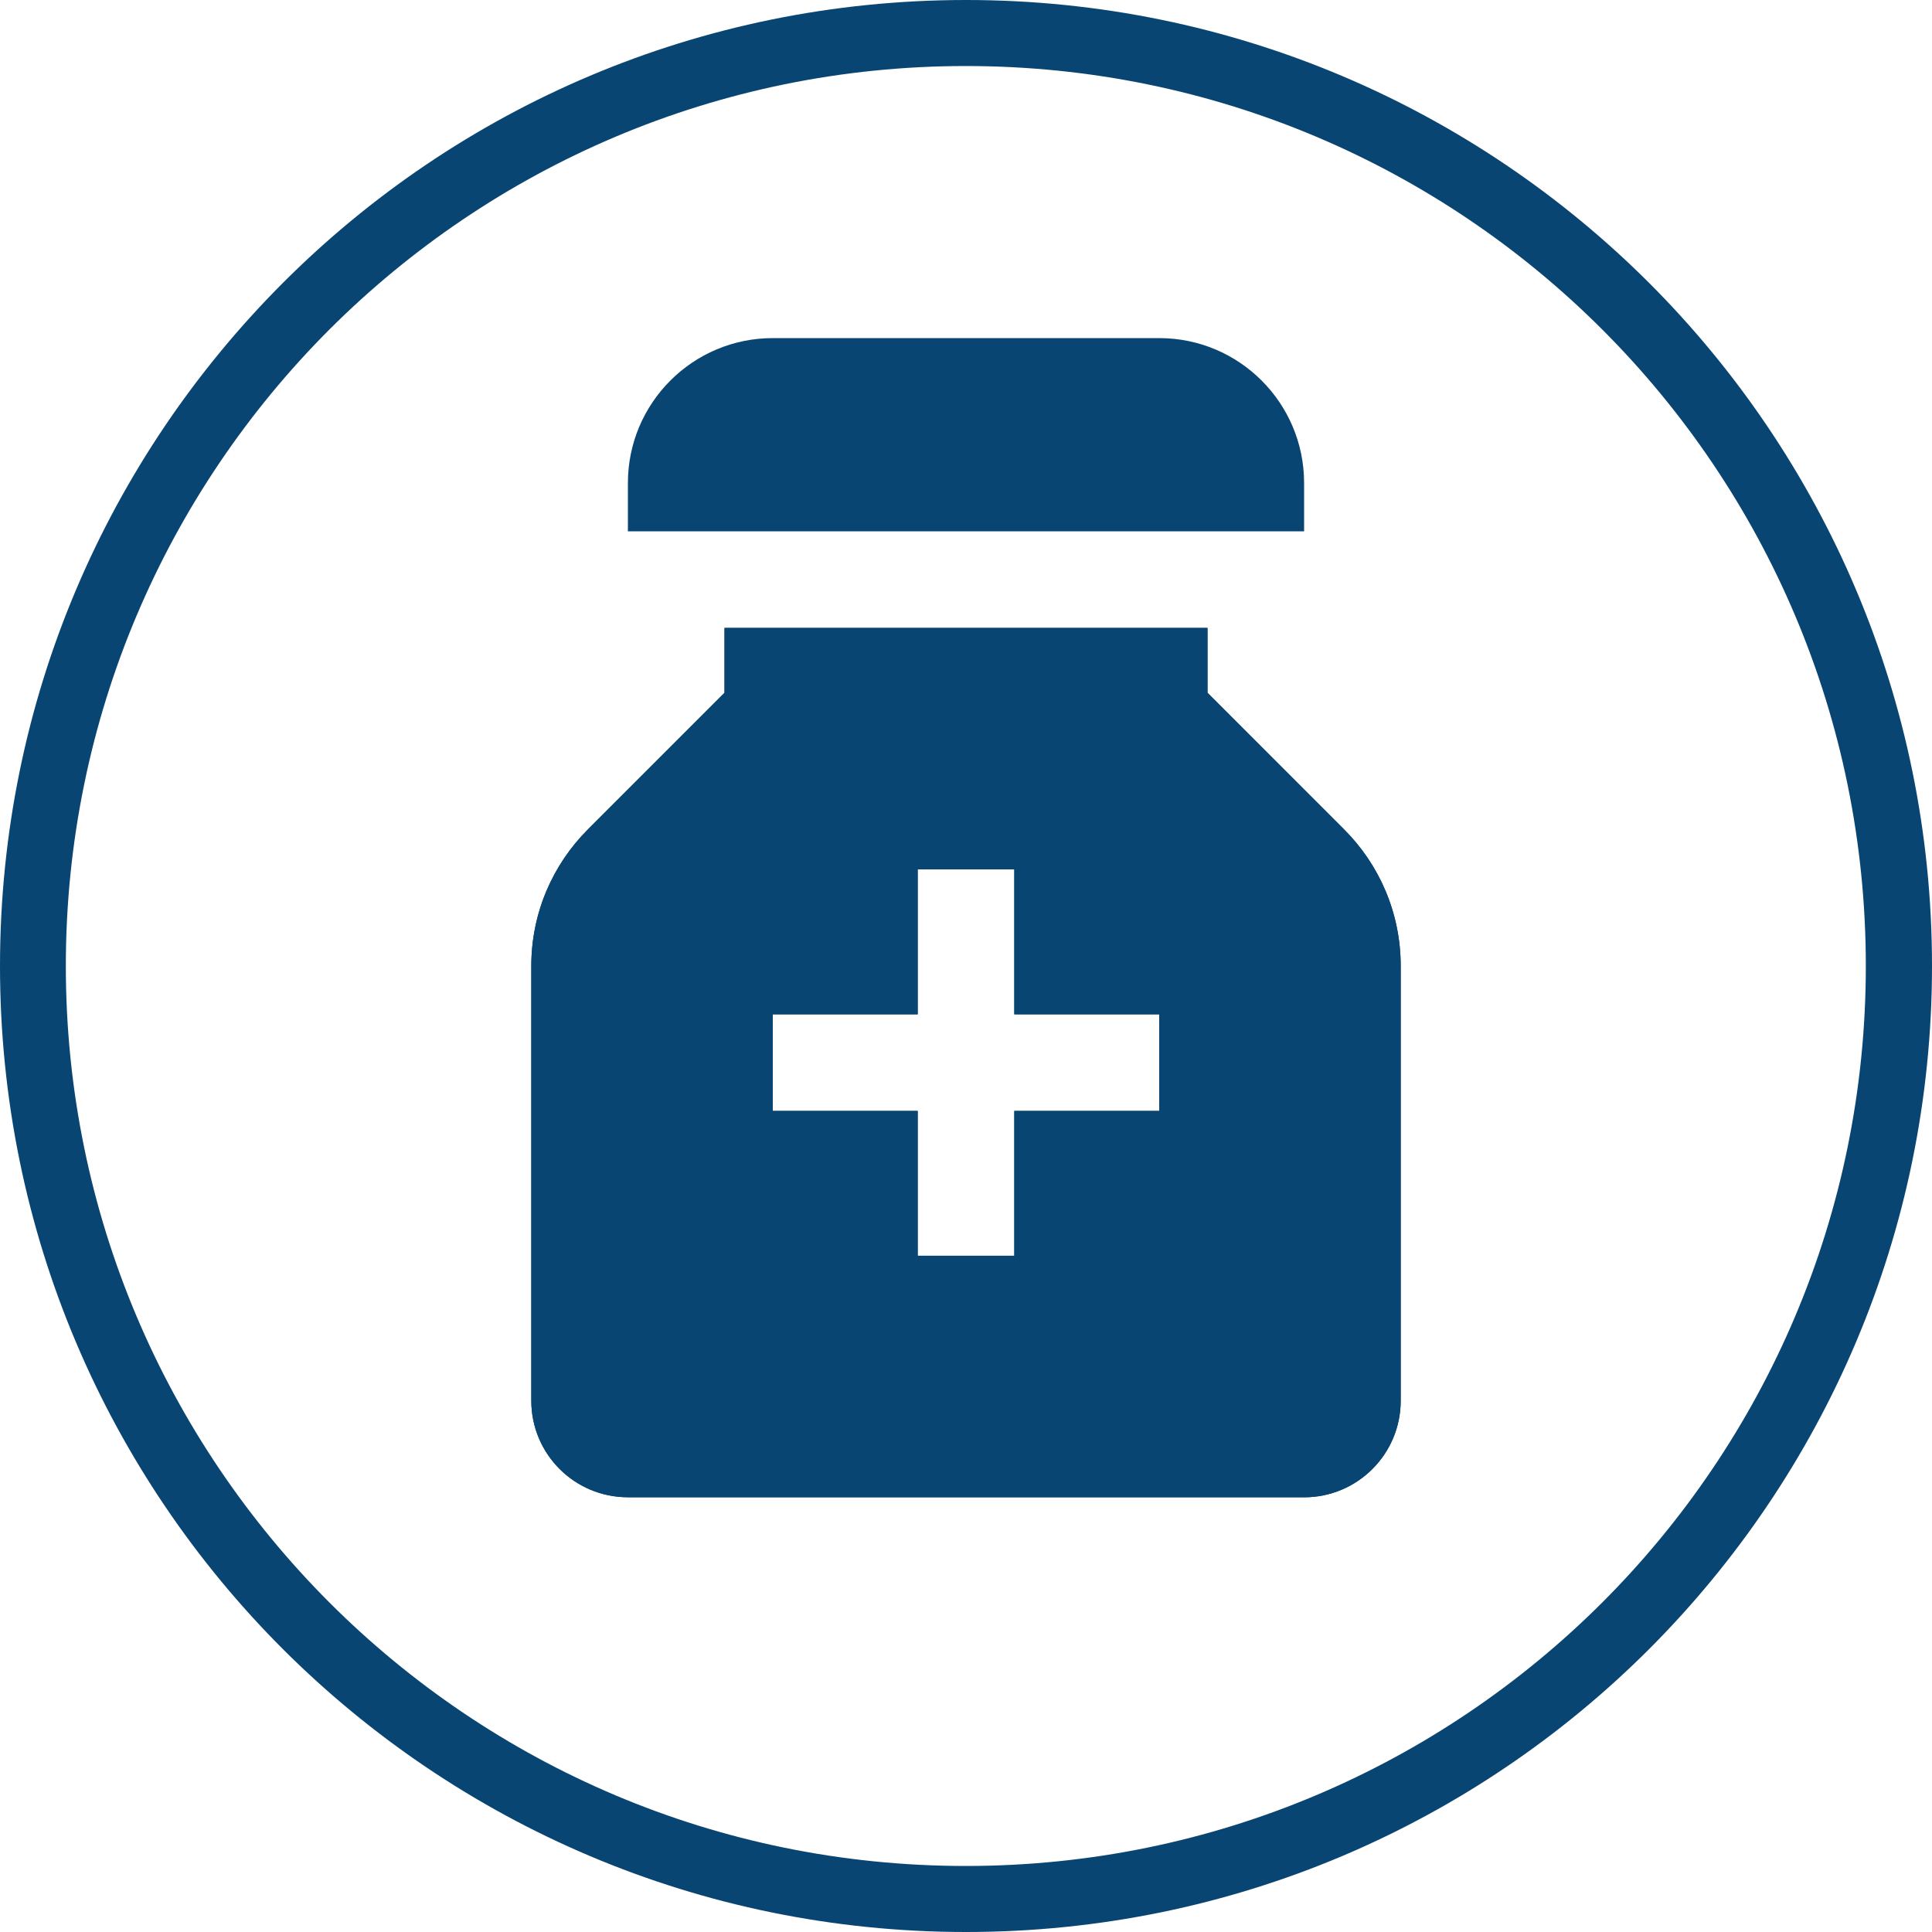 <svg width="40" height="40" viewBox="0 0 40 40" fill="none" xmlns="http://www.w3.org/2000/svg">
<path fill-rule="evenodd" clip-rule="evenodd" d="M20 0C25.523 0 30.522 2.24 34.143 5.857C37.764 9.478 40 14.477 40 20C40 25.523 37.76 30.522 34.143 34.143C30.522 37.764 25.523 40 20 40C14.477 40 9.478 37.76 5.857 34.143C2.236 30.522 0 25.523 0 20C0 14.477 2.24 9.478 5.857 5.857C9.474 2.236 14.473 0 20 0ZM33.174 6.823C29.801 3.45 25.144 1.367 19.996 1.367C14.852 1.367 10.191 3.454 6.819 6.823C3.45 10.195 1.363 14.856 1.363 20C1.363 25.144 3.45 29.805 6.819 33.177C10.191 36.55 14.849 38.633 19.996 38.633C25.14 38.633 29.801 36.546 33.174 33.177C36.546 29.805 38.63 25.148 38.63 20C38.63 14.852 36.546 10.195 33.174 6.823Z" fill="#084572"/>
<path d="M24 7C25.656 7 27 8.344 27 10V11H13V10C13 8.344 14.344 7 16 7H24Z" fill="#084572"/>
<path d="M27.828 17.172L25 14.343V13H15V14.344L12.172 17.172C11.448 17.895 11 18.895 11 20V28.999C11 30.104 11.894 30.999 13 30.999L27 31C28.104 31 29 30.105 29 29V20C29 18.895 28.552 17.895 27.828 17.172ZM24 23H21V25.999H19V23H16V21H19V18H21V21H24V23Z" fill="#084572"/>
<path d="M27.828 17.172L25 14.343V13H15V14.344L12.172 17.172C11.448 17.895 11 18.895 11 20V28.999C11 30.104 11.894 30.999 13 30.999L27 31C28.104 31 29 30.105 29 29V20C29 18.895 28.552 17.895 27.828 17.172ZM24 23H21V25.999H19V23H16V21H19V18H21V21H24V23Z" fill="#084572"/>
</svg>
